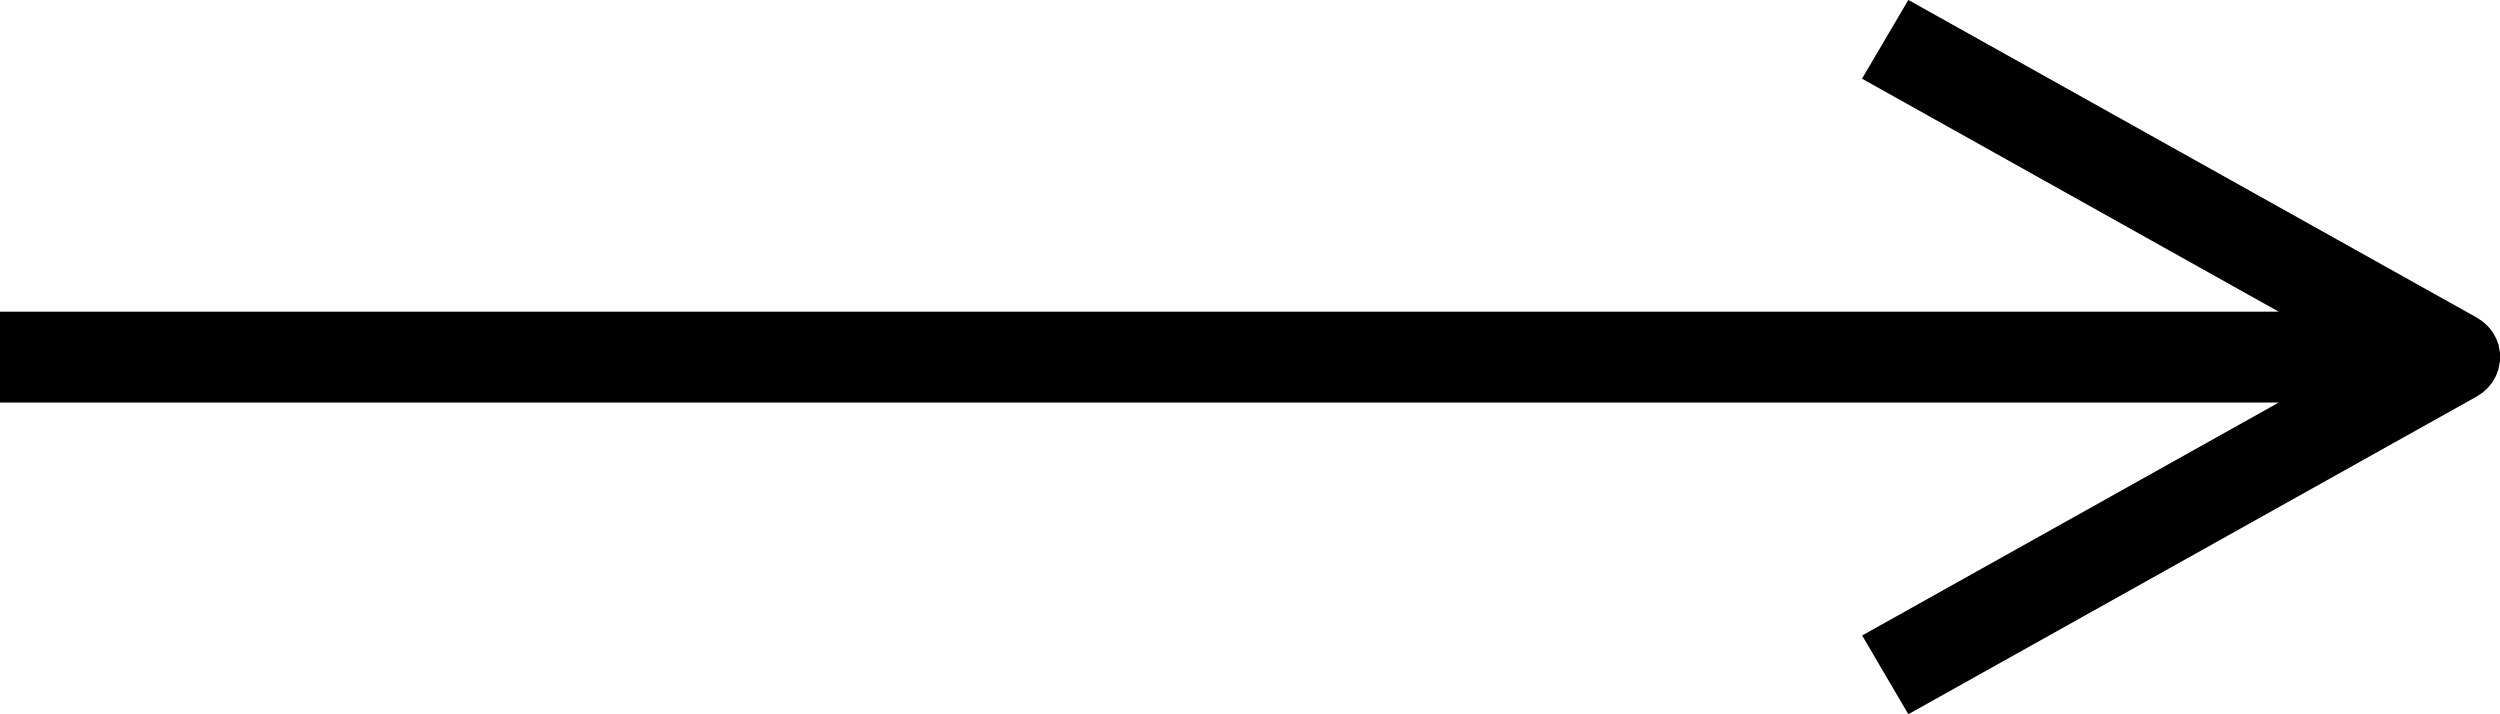 <svg xmlns="http://www.w3.org/2000/svg" xmlns:xlink="http://www.w3.org/1999/xlink" width="42" height="12" viewBox="0 0 42 12"><defs><clipPath id="a"><rect width="42" height="12"/></clipPath></defs><g clip-path="url(#a)"><path d="M42,6.063c0-.021,0-.042,0-.063s0-.042,0-.063-.006-.036-.009-.055a.707.707,0,0,0-.013-.07l0-.01c0-.015-.011-.029-.016-.043s-.014-.044-.024-.065-.018-.036-.028-.054-.02-.037-.032-.055-.025-.033-.037-.049-.025-.033-.04-.049-.03-.029-.046-.044-.03-.028-.047-.041-.038-.026-.056-.038-.026-.019-.041-.027L32.06,0l-.778,1.323,7,3.914H0V6.763H38.284l-7,3.914L32.06,12l9.549-5.338c.014-.008.027-.018.041-.027s.038-.024.056-.038.031-.027.047-.041.032-.028.046-.043.027-.032.04-.049.026-.032.037-.049.022-.037.032-.056.02-.035.028-.053.016-.043.024-.065.012-.028.016-.043l0-.01c.006-.023.009-.047.013-.07S42,6.081,42,6.063" transform="translate(0 -0.001)"/></g></svg>